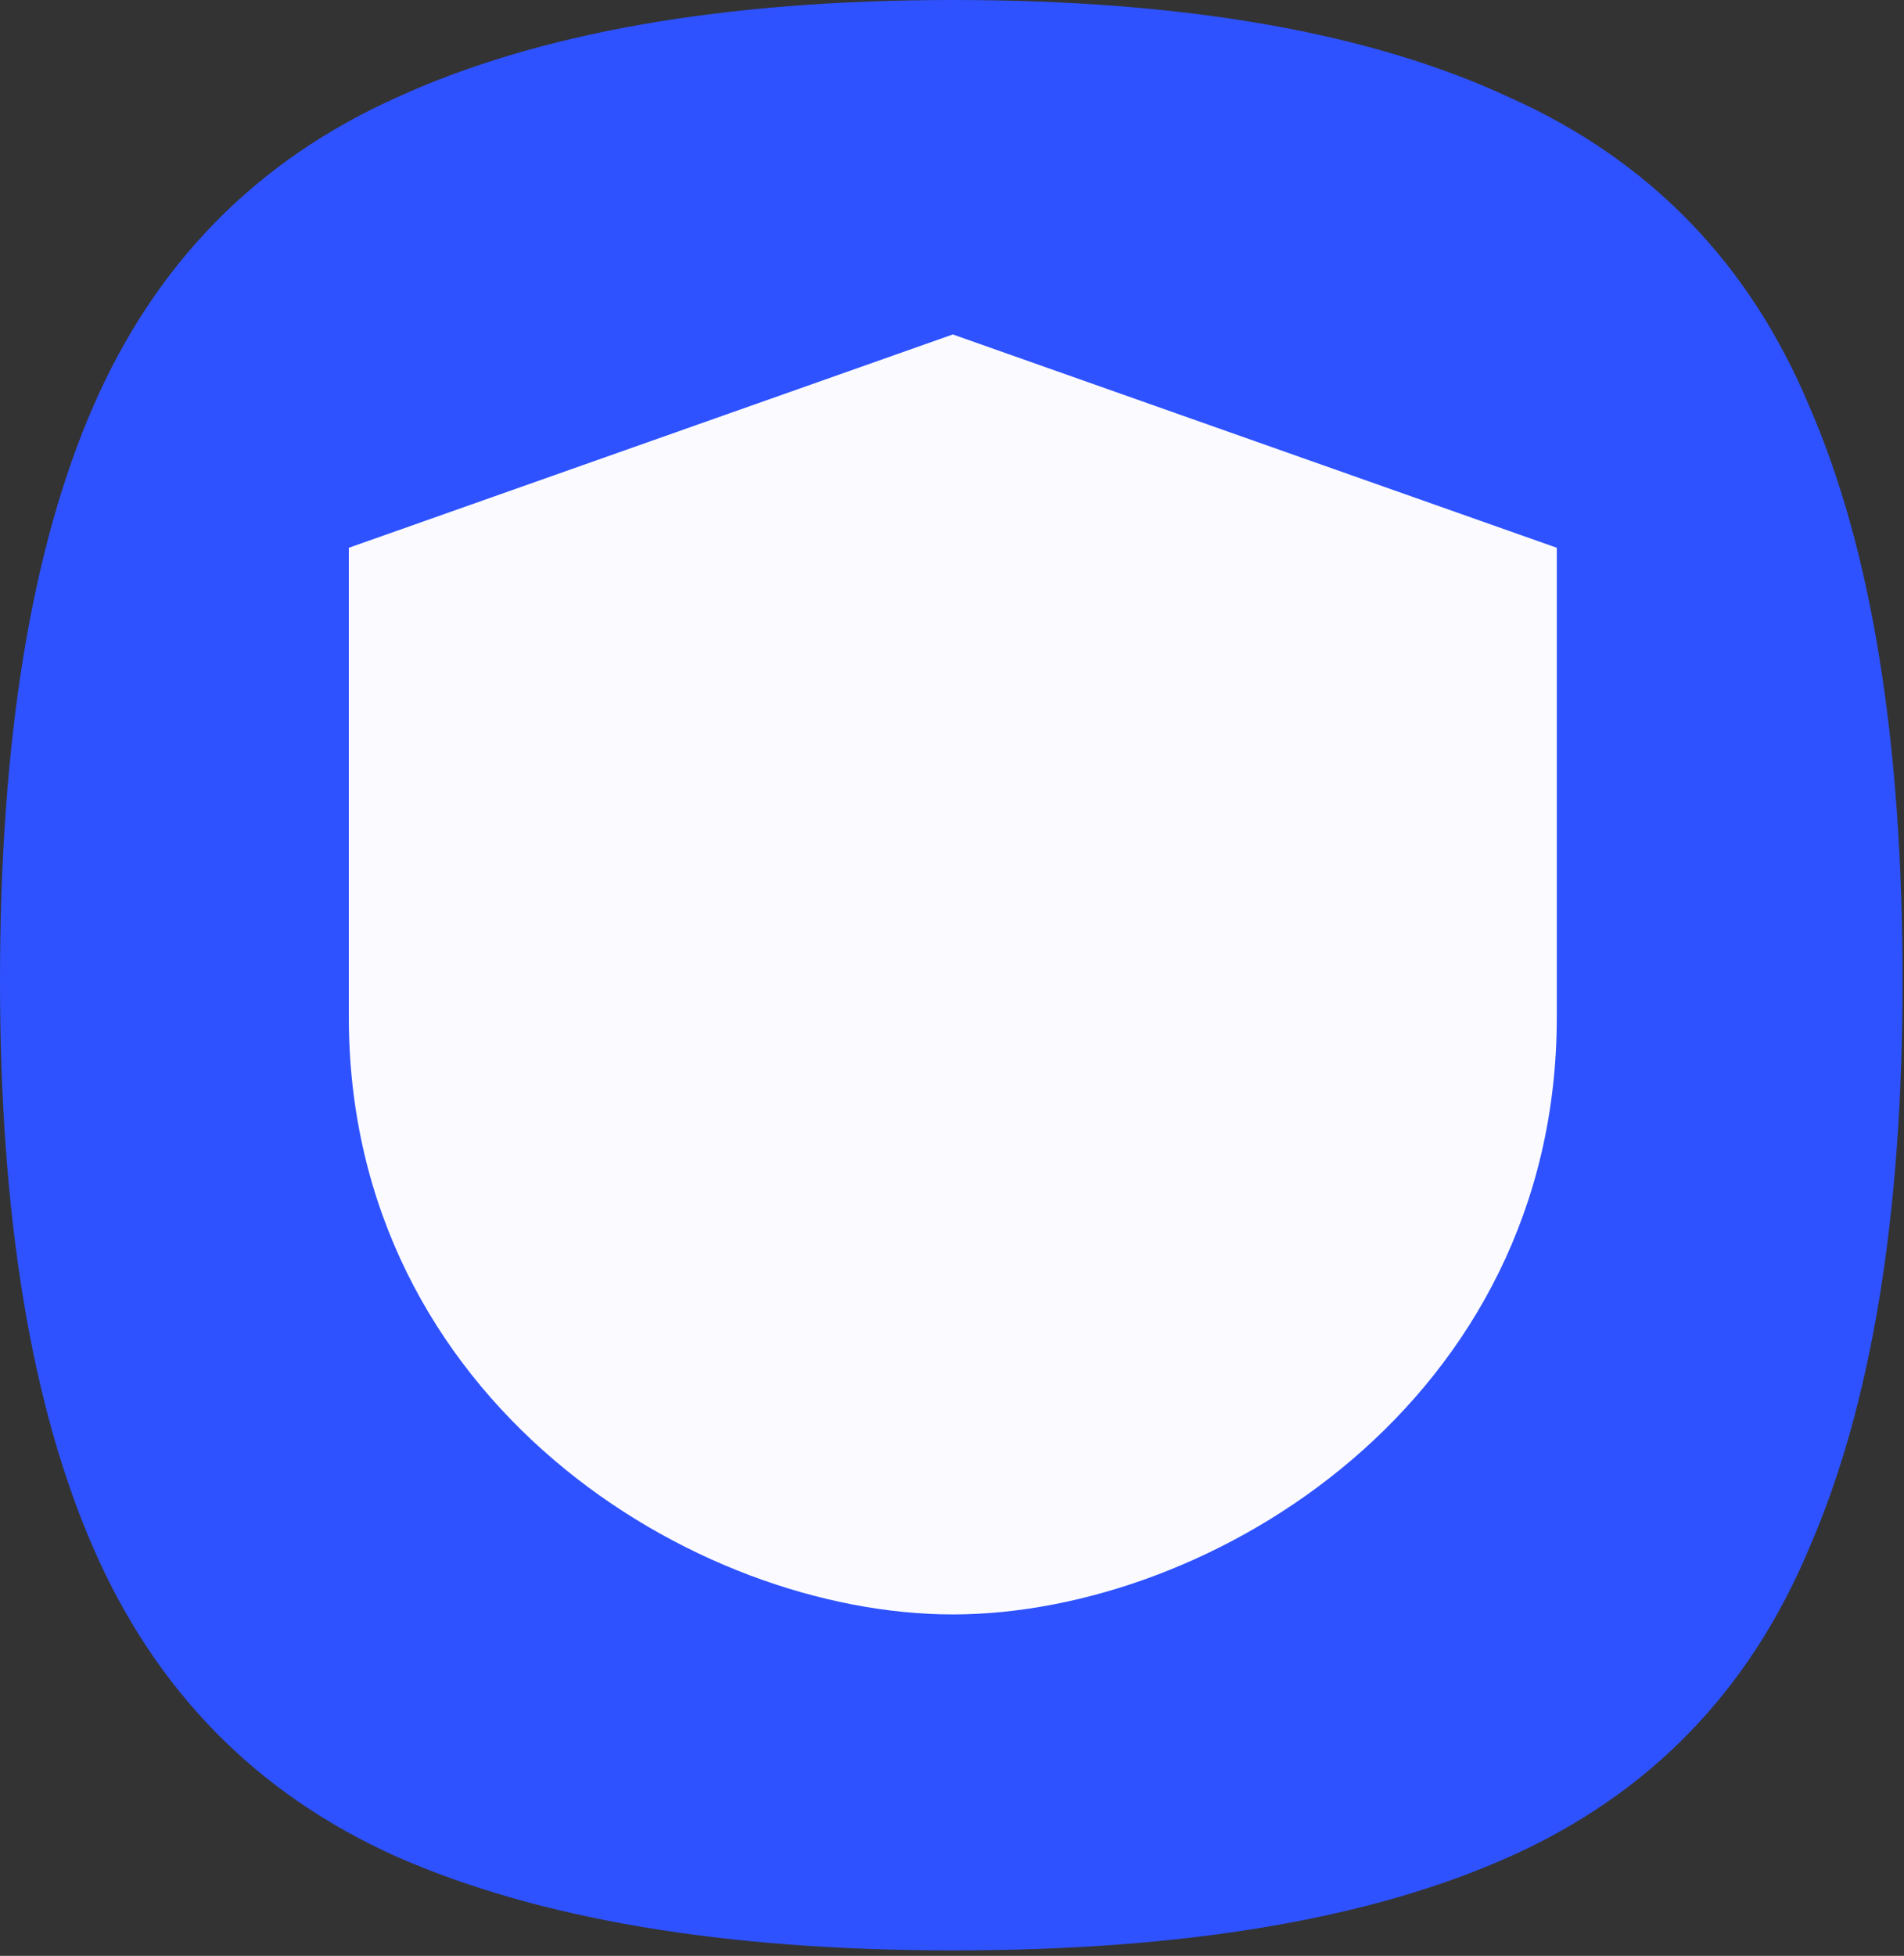 <svg width="262" height="269" viewBox="0 0 262 269" xmlns="http://www.w3.org/2000/svg">
  <rect x="0" y="0" width="262" height="269" fill="#333333" stroke="none"/>
  <path
    d="M131.158 -2.28882e-05C163.048 -2.28882e-05 188.594 4.479 207.796 13.438C226.998 22.053 240.714 36.181 248.944 55.822C257.516 75.463 261.802 101.823 261.802 134.902C261.802 167.293 257.516 193.308 248.944 212.949C240.714 232.59 226.998 246.718 207.796 255.333C188.594 263.947 163.048 268.254 131.158 268.254C99.612 268.254 74.066 263.947 54.521 255.333C35.319 246.718 21.431 232.59 12.859 212.949C4.286 193.308 0 167.293 0 134.902C0 101.823 4.286 75.463 12.859 55.822C21.431 36.181 35.319 22.053 54.521 13.438C74.066 4.479 99.612 -2.28882e-05 131.158 -2.28882e-05Z"
    fill="#2E52FF"/>
  <path
    d="M131.112 46L214.224 75.34V139.889C214.224 192.702 166.731 222.042 131.112 222.042C95.493 222.042 48 192.702 48 139.889V75.34L131.112 46Z"
    fill="#FBFBFF"/>
</svg>
